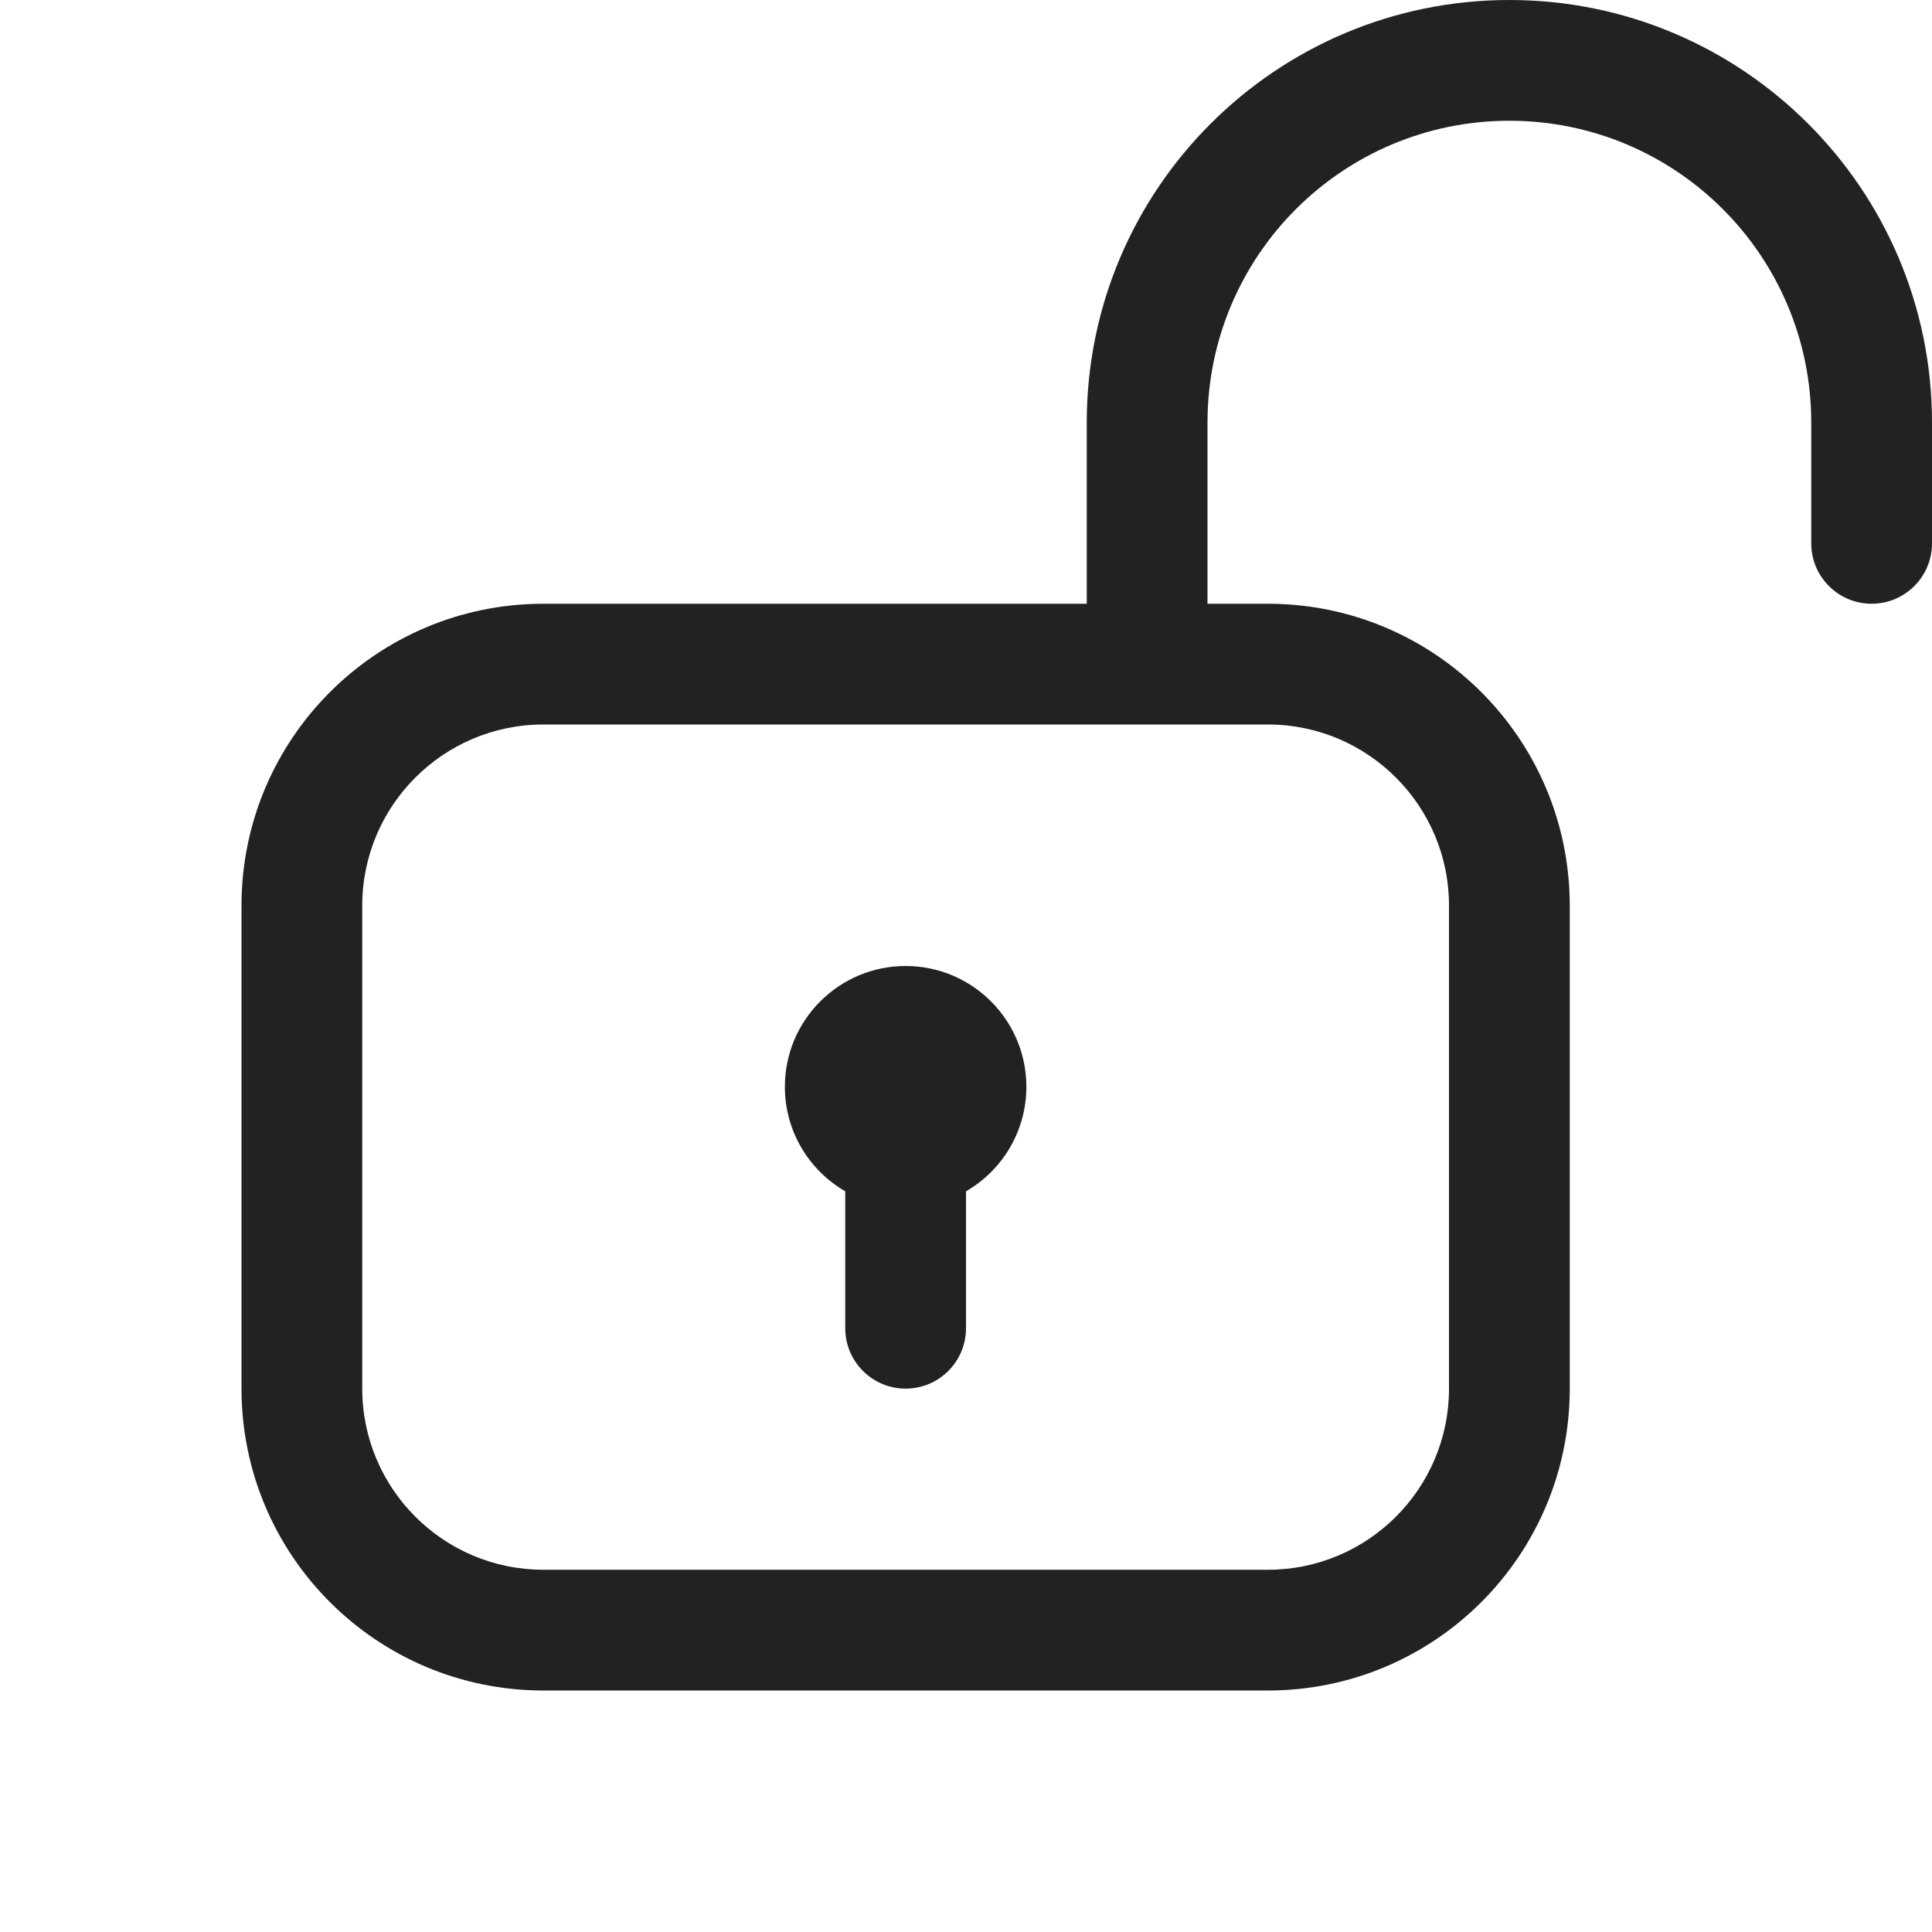 <svg width="16" height="16" viewBox="0 0 16 16" fill="none" xmlns="http://www.w3.org/2000/svg">
<path d="M8.5 9C8.5 9.37 8.299 9.693 8 9.866V11C8 11.276 7.776 11.5 7.5 11.5C7.224 11.5 7 11.276 7 11V9.866C6.701 9.693 6.5 9.37 6.5 9C6.5 8.448 6.948 8 7.5 8C8.052 8 8.5 8.448 8.5 9Z" fill="#222222"/>
<path fill-rule="evenodd" clip-rule="evenodd" d="M9 3.5C9 1.567 10.567 0 12.5 0C14.433 0 16 1.567 16 3.5V4.5C16 4.776 15.776 5 15.5 5C15.224 5 15 4.776 15 4.5V3.5C15 2.119 13.881 1 12.5 1C11.119 1 10 2.119 10 3.5V5H10.5C11.881 5 13 6.119 13 7.5V11.5C13 12.881 11.881 14 10.5 14H4.5C3.119 14 2 12.881 2 11.5V7.5C2 6.119 3.119 5 4.5 5H9V3.5ZM4.5 6H10.5C11.328 6 12 6.672 12 7.5V11.5C12 12.328 11.328 13 10.5 13H4.5C3.672 13 3 12.328 3 11.5V7.5C3 6.672 3.672 6 4.5 6Z" fill="#222222"/>
</svg>

